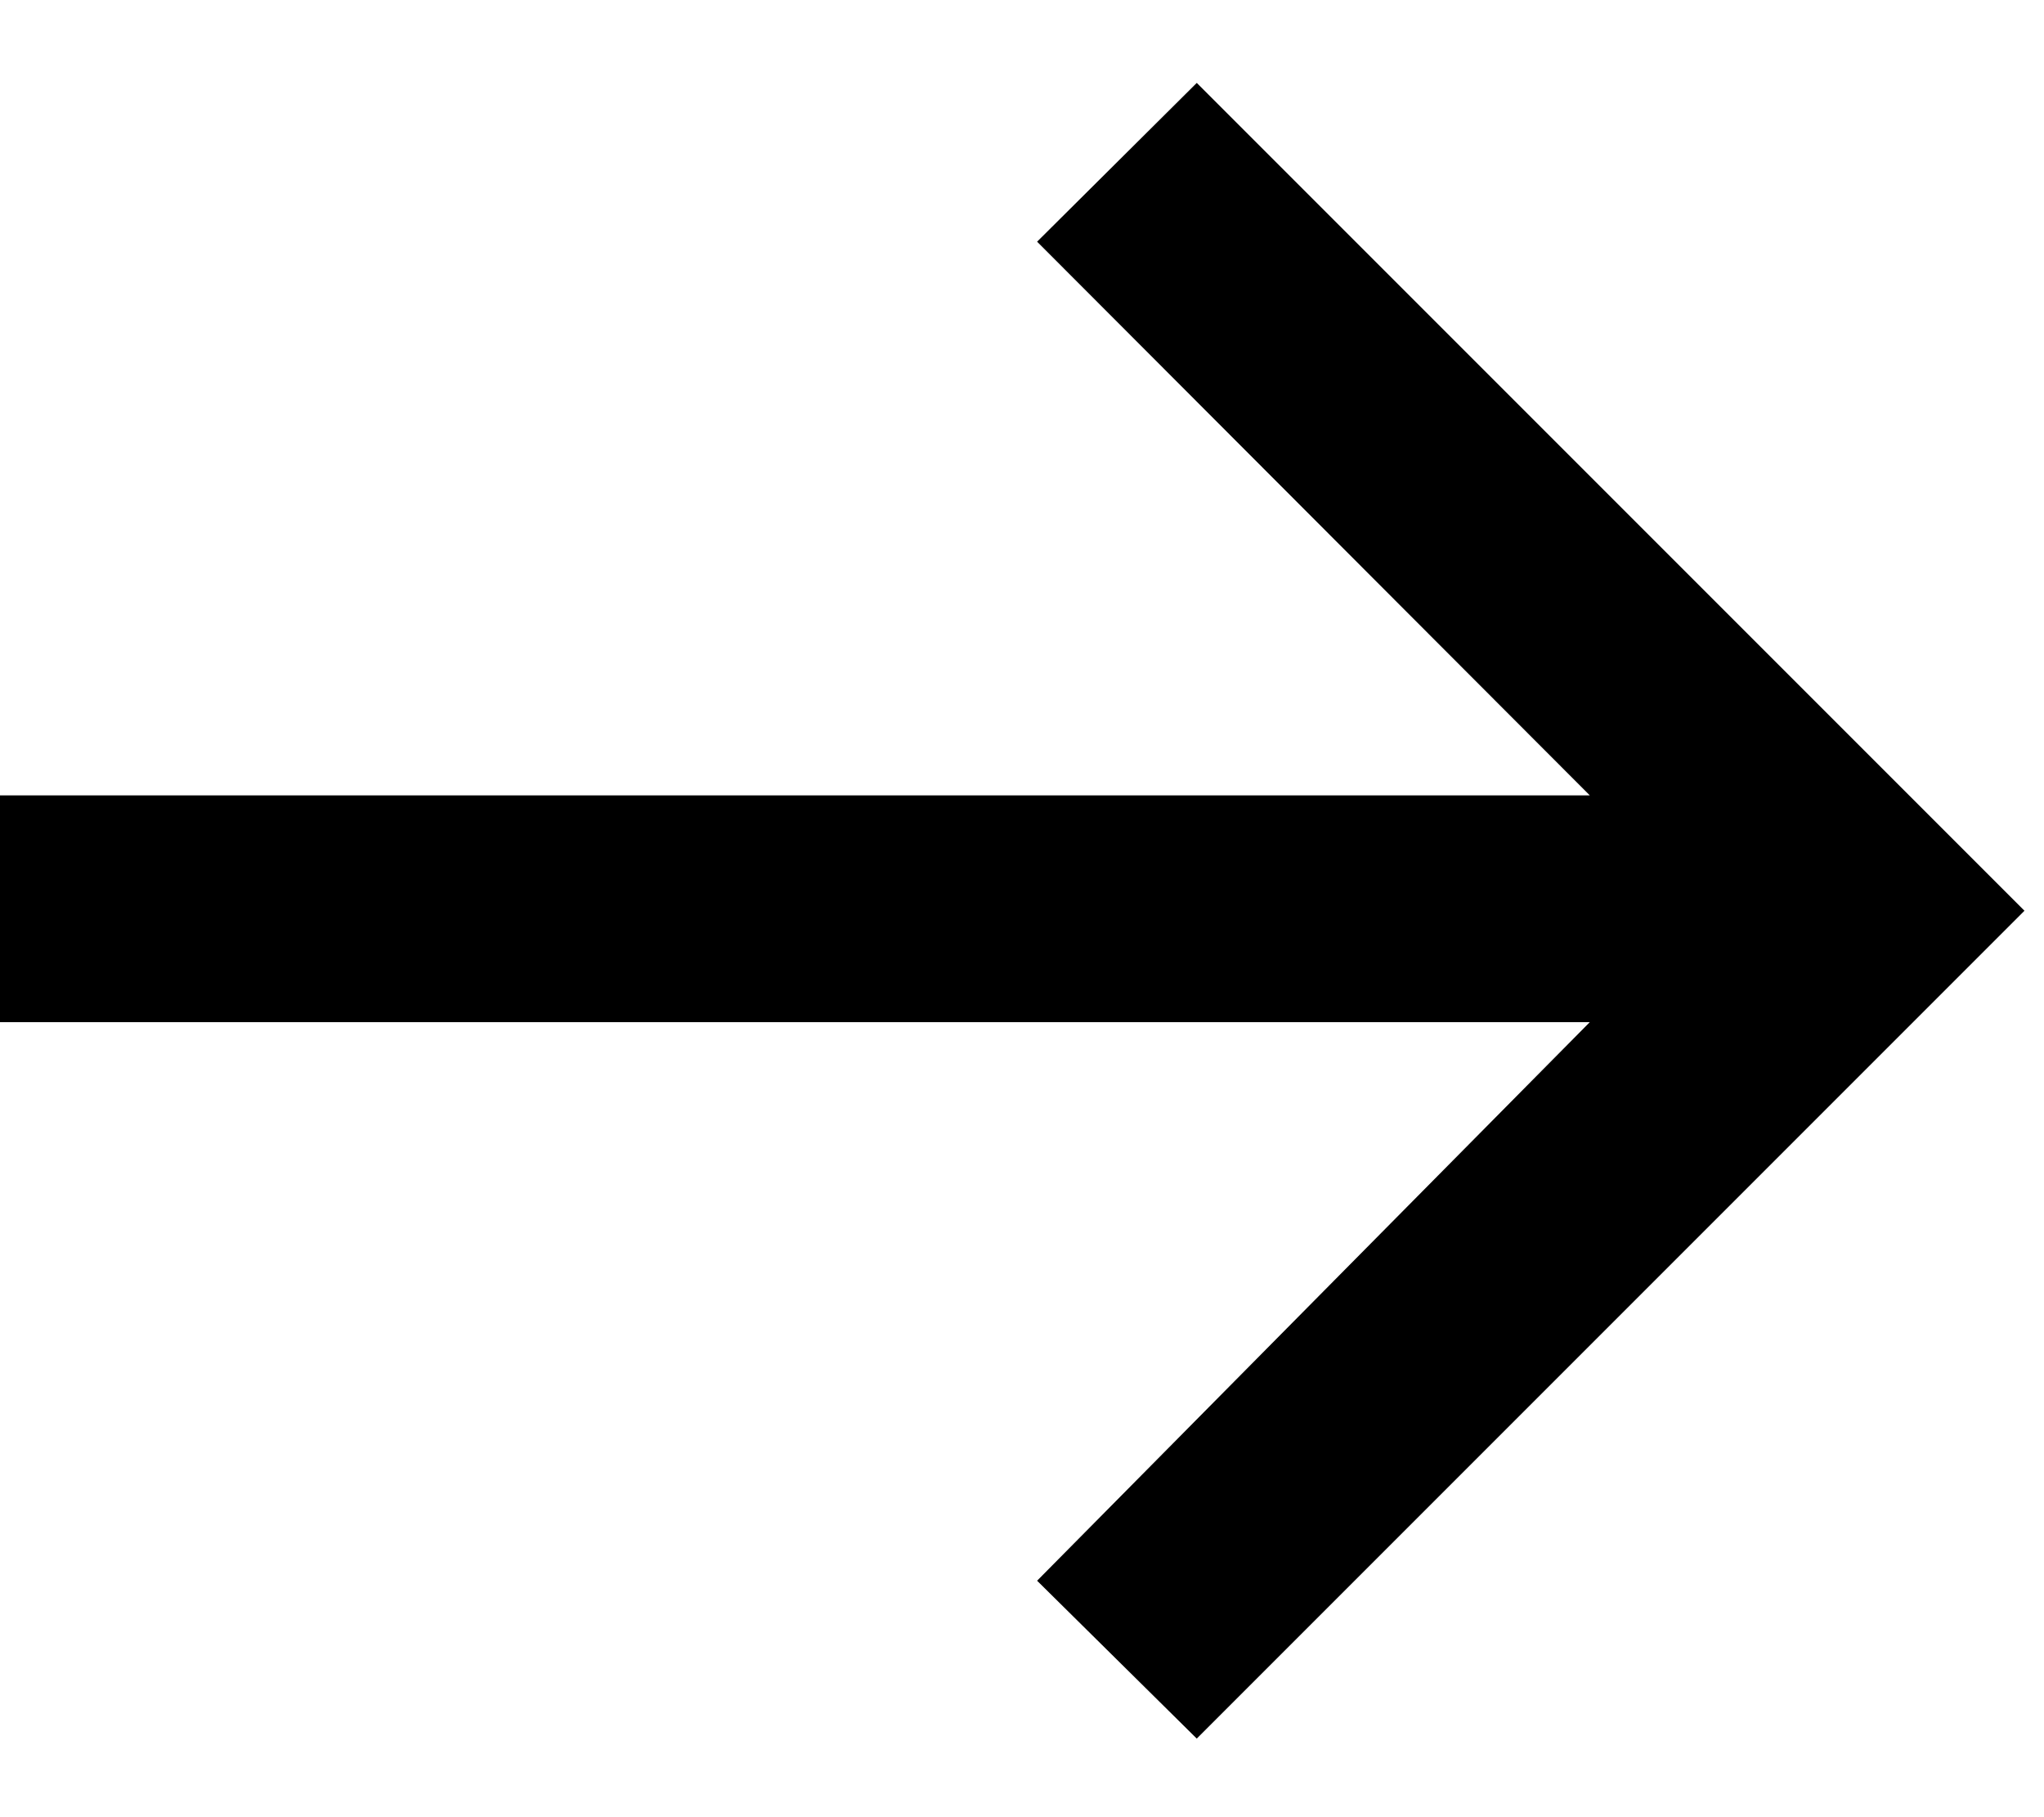 <?xml version="1.0" encoding="UTF-8"?>
<svg width="18px" height="16px" viewBox="0 0 18 16" version="1.1" xmlns="http://www.w3.org/2000/svg" xmlns:xlink="http://www.w3.org/1999/xlink">
    <title>Arrow_Link</title>
    <g id="Prototype" stroke="none" stroke-width="1" fill="none" fill-rule="evenodd">
        <g id="Hjärfonden_Startpage_DT" transform="translate(-1823, -80)">
            <g id="Group-47" transform="translate(60, 60)">
                <g id="Group-8" transform="translate(948, 6)">
                    <g id="BTN" transform="translate(682, 0)">
                        <g id="Group" transform="translate(131, 14)">
                            <rect id="Rectangle" fill="#D8D8D8" opacity="0" x="3" y="0" width="17" height="16"></rect>
                            <polygon id="→" fill="#000000" fill-rule="nonzero" points="12.539 15.308 19.828 8.019 12.539 0.73 11.133 2.128 16 7.003 2 7.003 2 9 16 9 11.133 13.918"></polygon>
                        </g>
                    </g>
                </g>
            </g>
        </g>
    </g>
</svg>